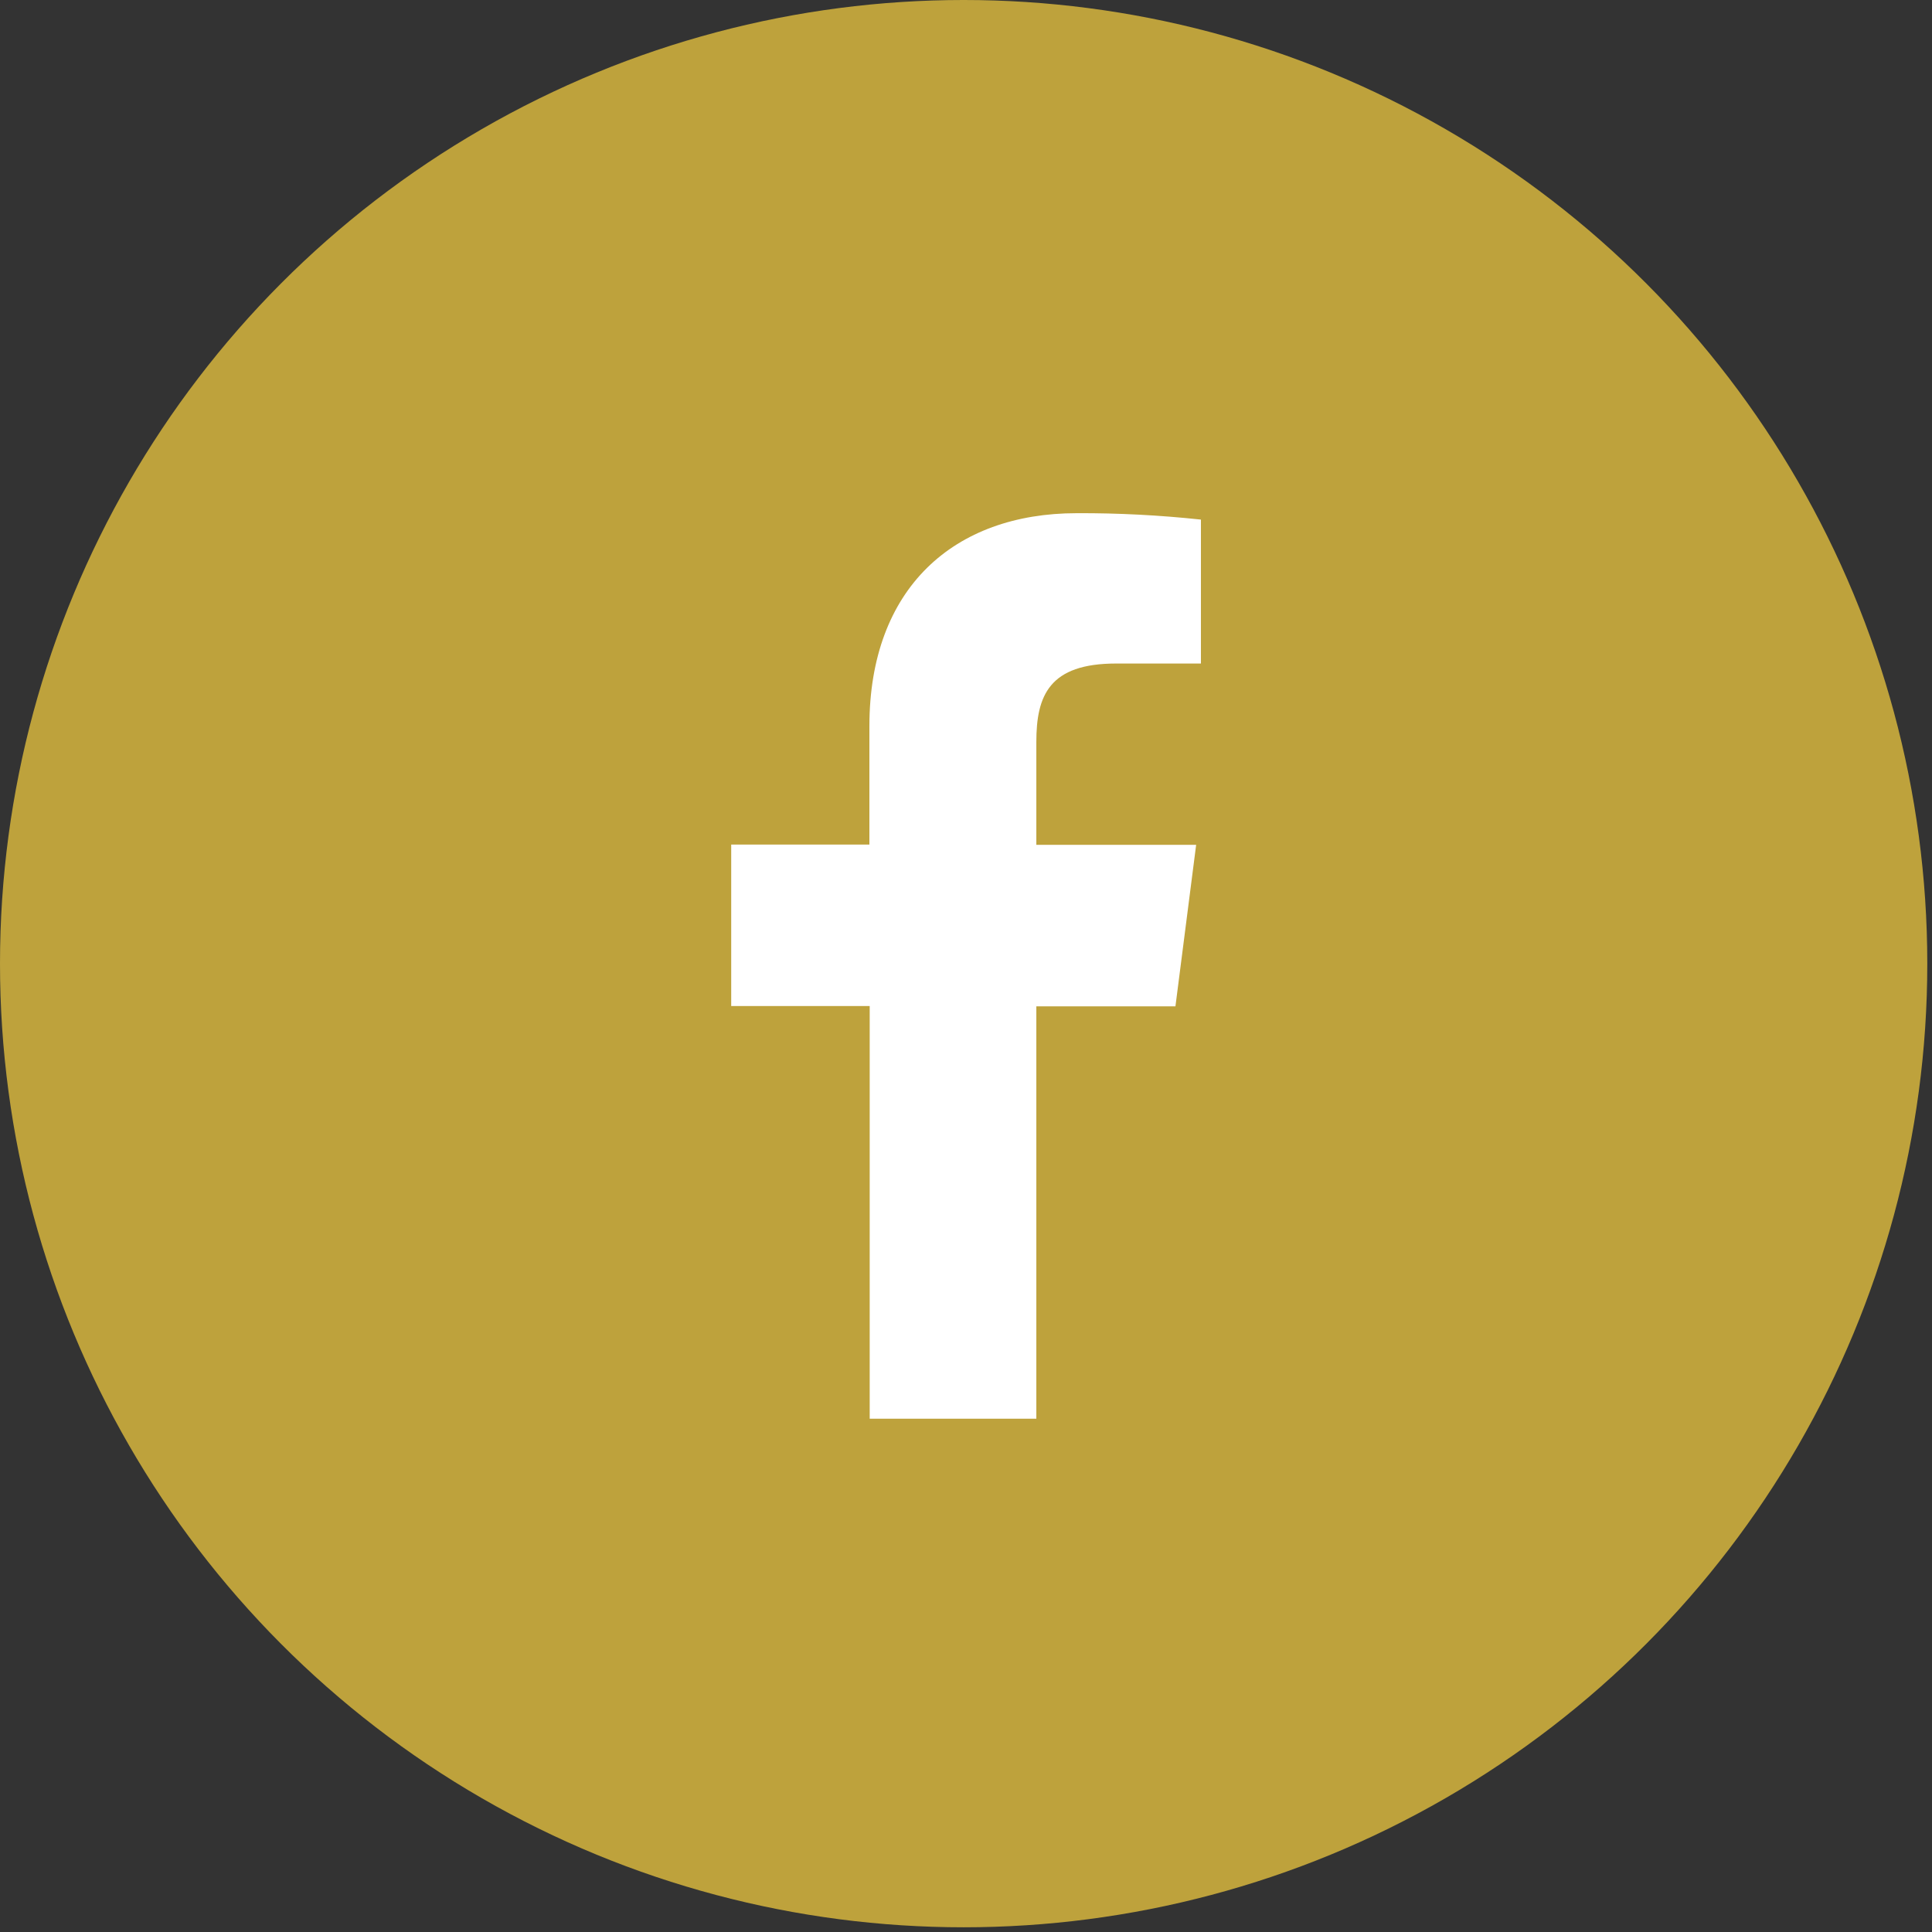 <svg width="32" height="32" viewBox="0 0 32 32" fill="none" xmlns="http://www.w3.org/2000/svg">
<rect x="0" y="0" width="32" height="32" fill="#333333" stroke="none"/>
<circle cx="15.961" cy="15.961" r="15.961" fill="#BEA23C"/>
<path d="M17.165 23.498V16.668H19.469L19.812 13.993H17.165V12.29C17.165 11.518 17.38 10.99 18.487 10.99H19.891V8.606C19.208 8.533 18.522 8.497 17.835 8.5C15.798 8.5 14.4 9.743 14.4 12.026V13.989H12.111V16.663H14.405V23.498H17.165Z" fill="white"/>
</svg>
